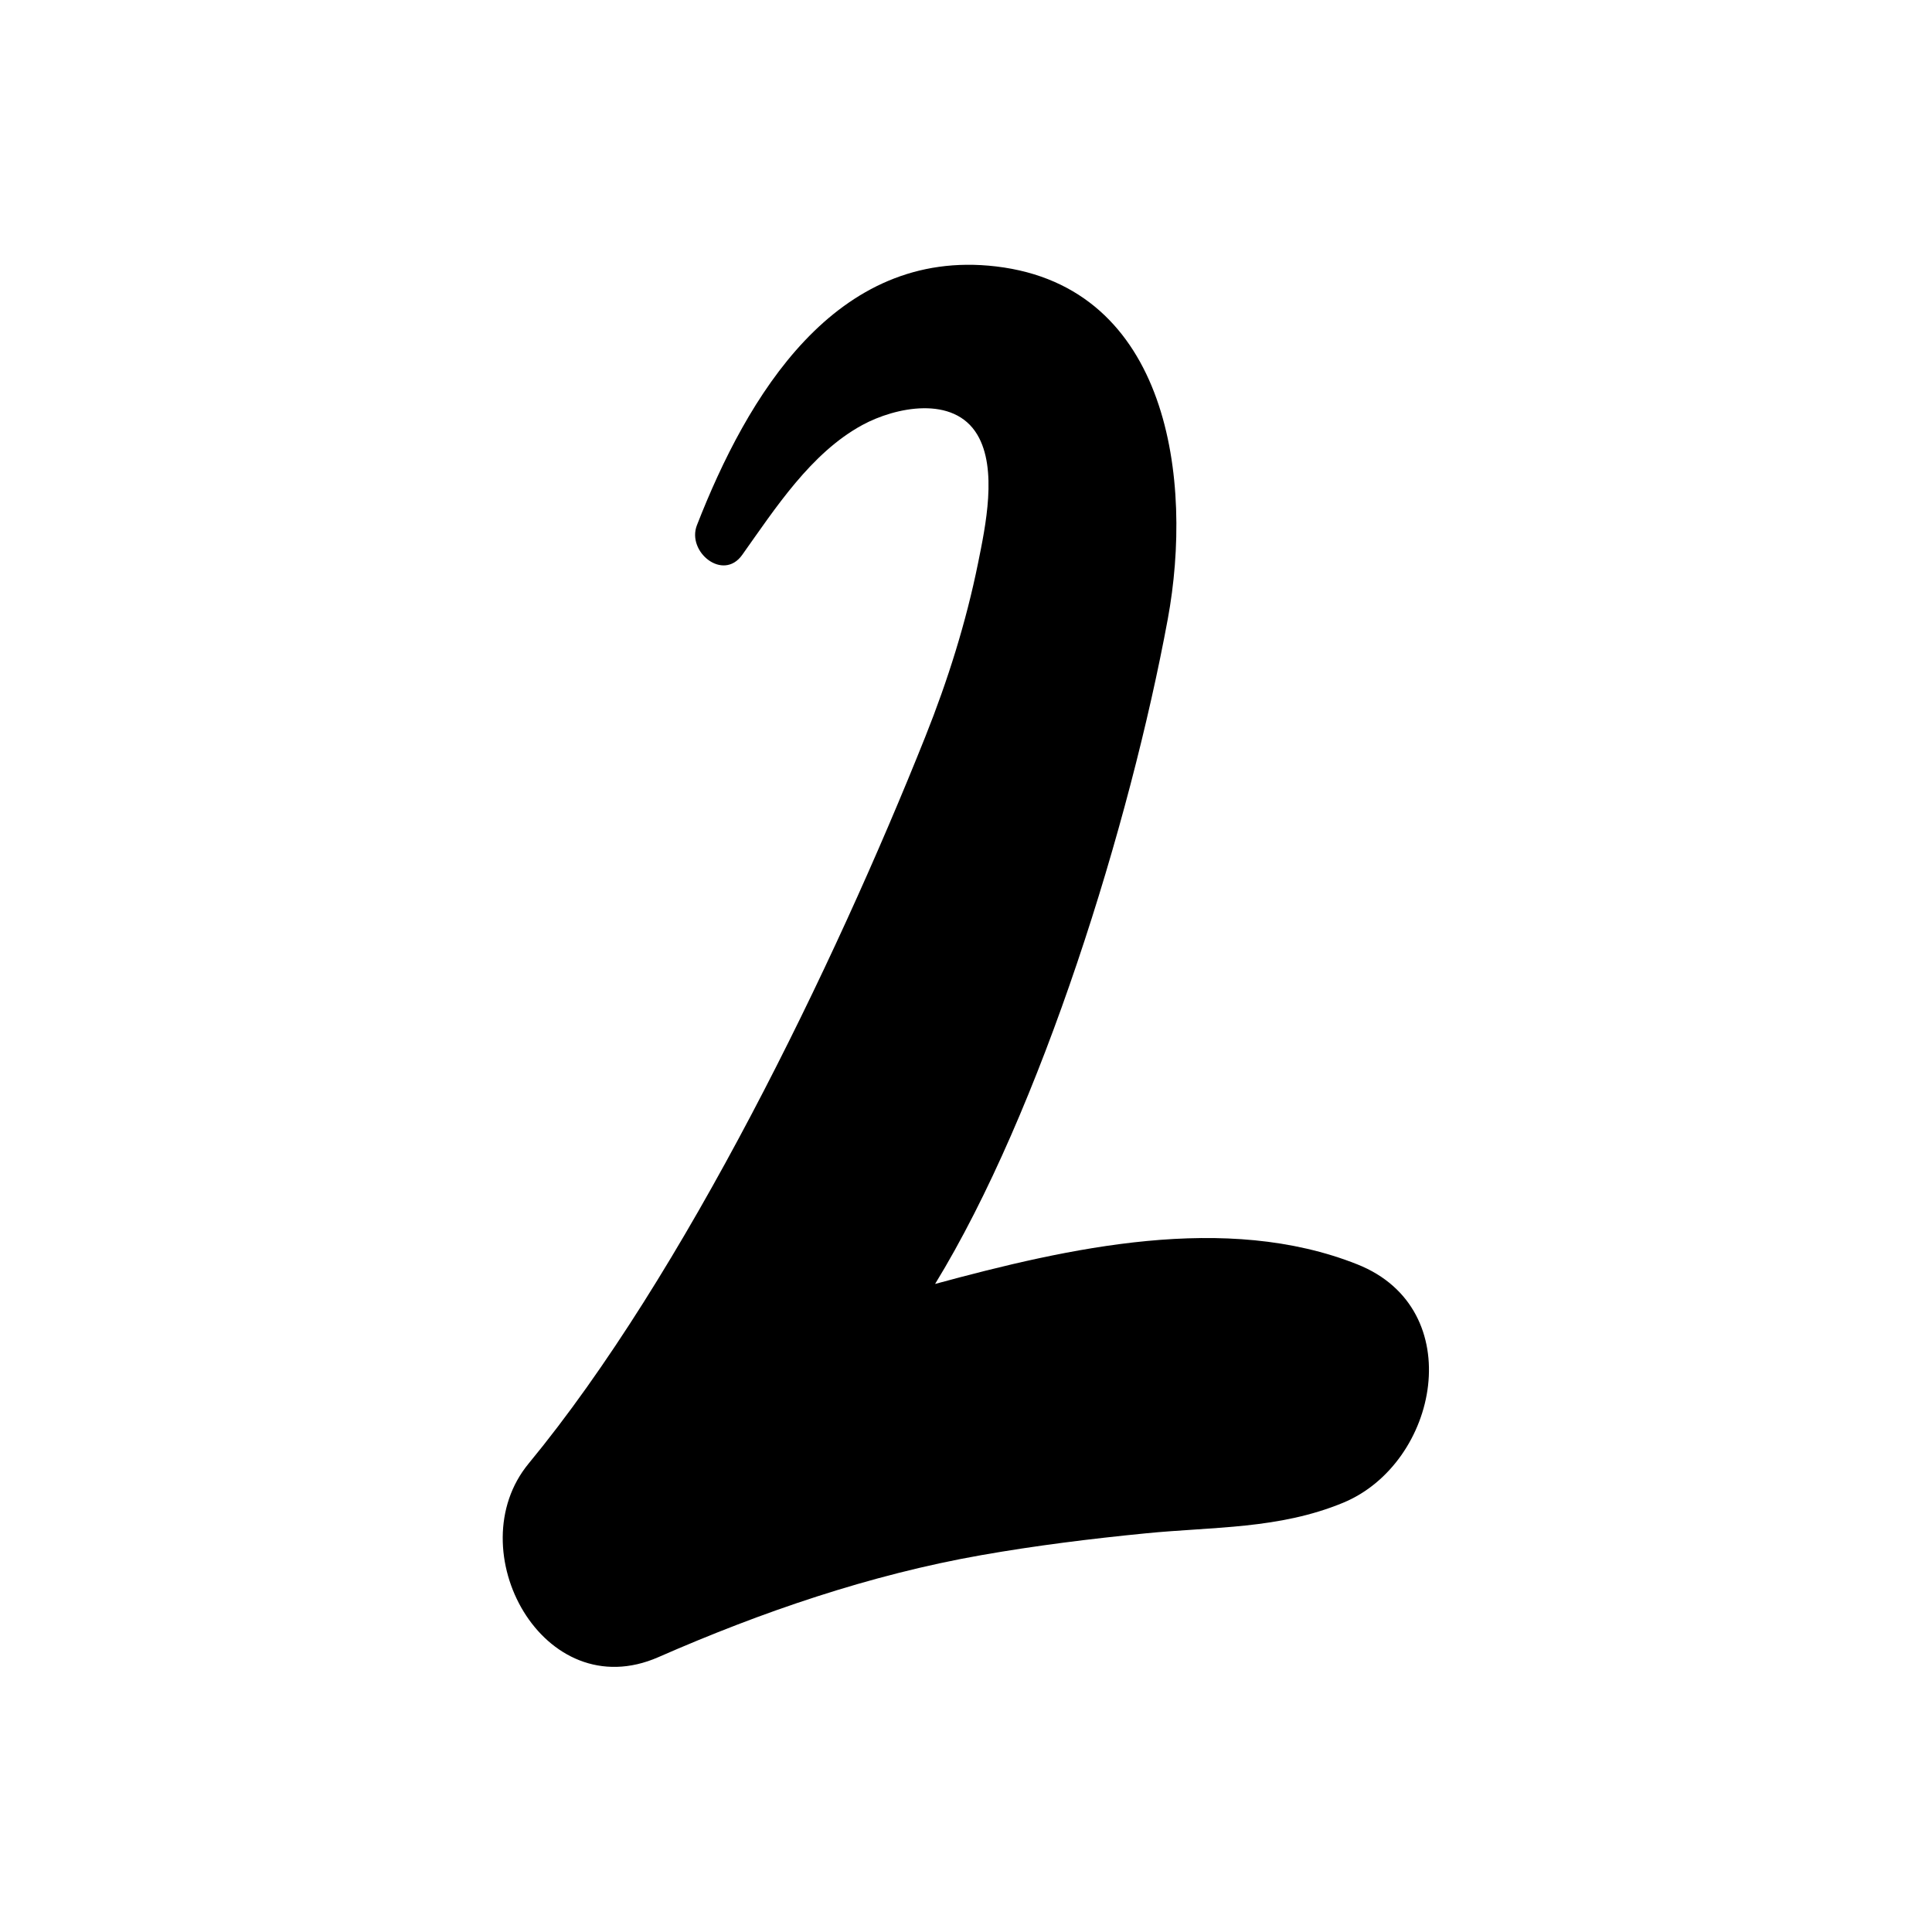 <svg xmlns="http://www.w3.org/2000/svg" xmlns:xlink="http://www.w3.org/1999/xlink" xmlns:serif="http://www.serif.com/" width="100%" height="100%" viewBox="0 0 1080 1080" xml:space="preserve" style="fill-rule:evenodd;clip-rule:evenodd;stroke-linejoin:round;stroke-miterlimit:2;">    <g transform="matrix(8.926,0,0,8.926,-1587.23,-1588.55)">        <path d="M262.831,257.154C254.599,253.879 244.742,256.111 236.383,258.378C243.025,247.53 248.594,229.523 250.955,216.739C252.552,208.091 251.063,195.94 240.206,194.655C230.105,193.46 224.597,202.84 221.467,210.861C220.817,212.528 223.107,214.399 224.301,212.722C226.375,209.809 228.602,206.339 231.826,204.586C233.901,203.458 237.554,202.712 239.028,205.194C240.305,207.342 239.538,210.939 239.075,213.226C238.321,216.951 237.177,220.584 235.769,224.11C230.052,238.428 220.681,257.804 210.929,269.624C206.477,275.019 211.833,284.917 219.059,281.748C225.516,278.916 232.31,276.59 239.27,275.364C242.674,274.764 246.131,274.336 249.57,273.997C253.834,273.575 257.906,273.745 261.931,272.084C267.916,269.614 269.845,259.945 262.831,257.154Z" style="fill-rule:nonzero;"></path>    </g></svg>